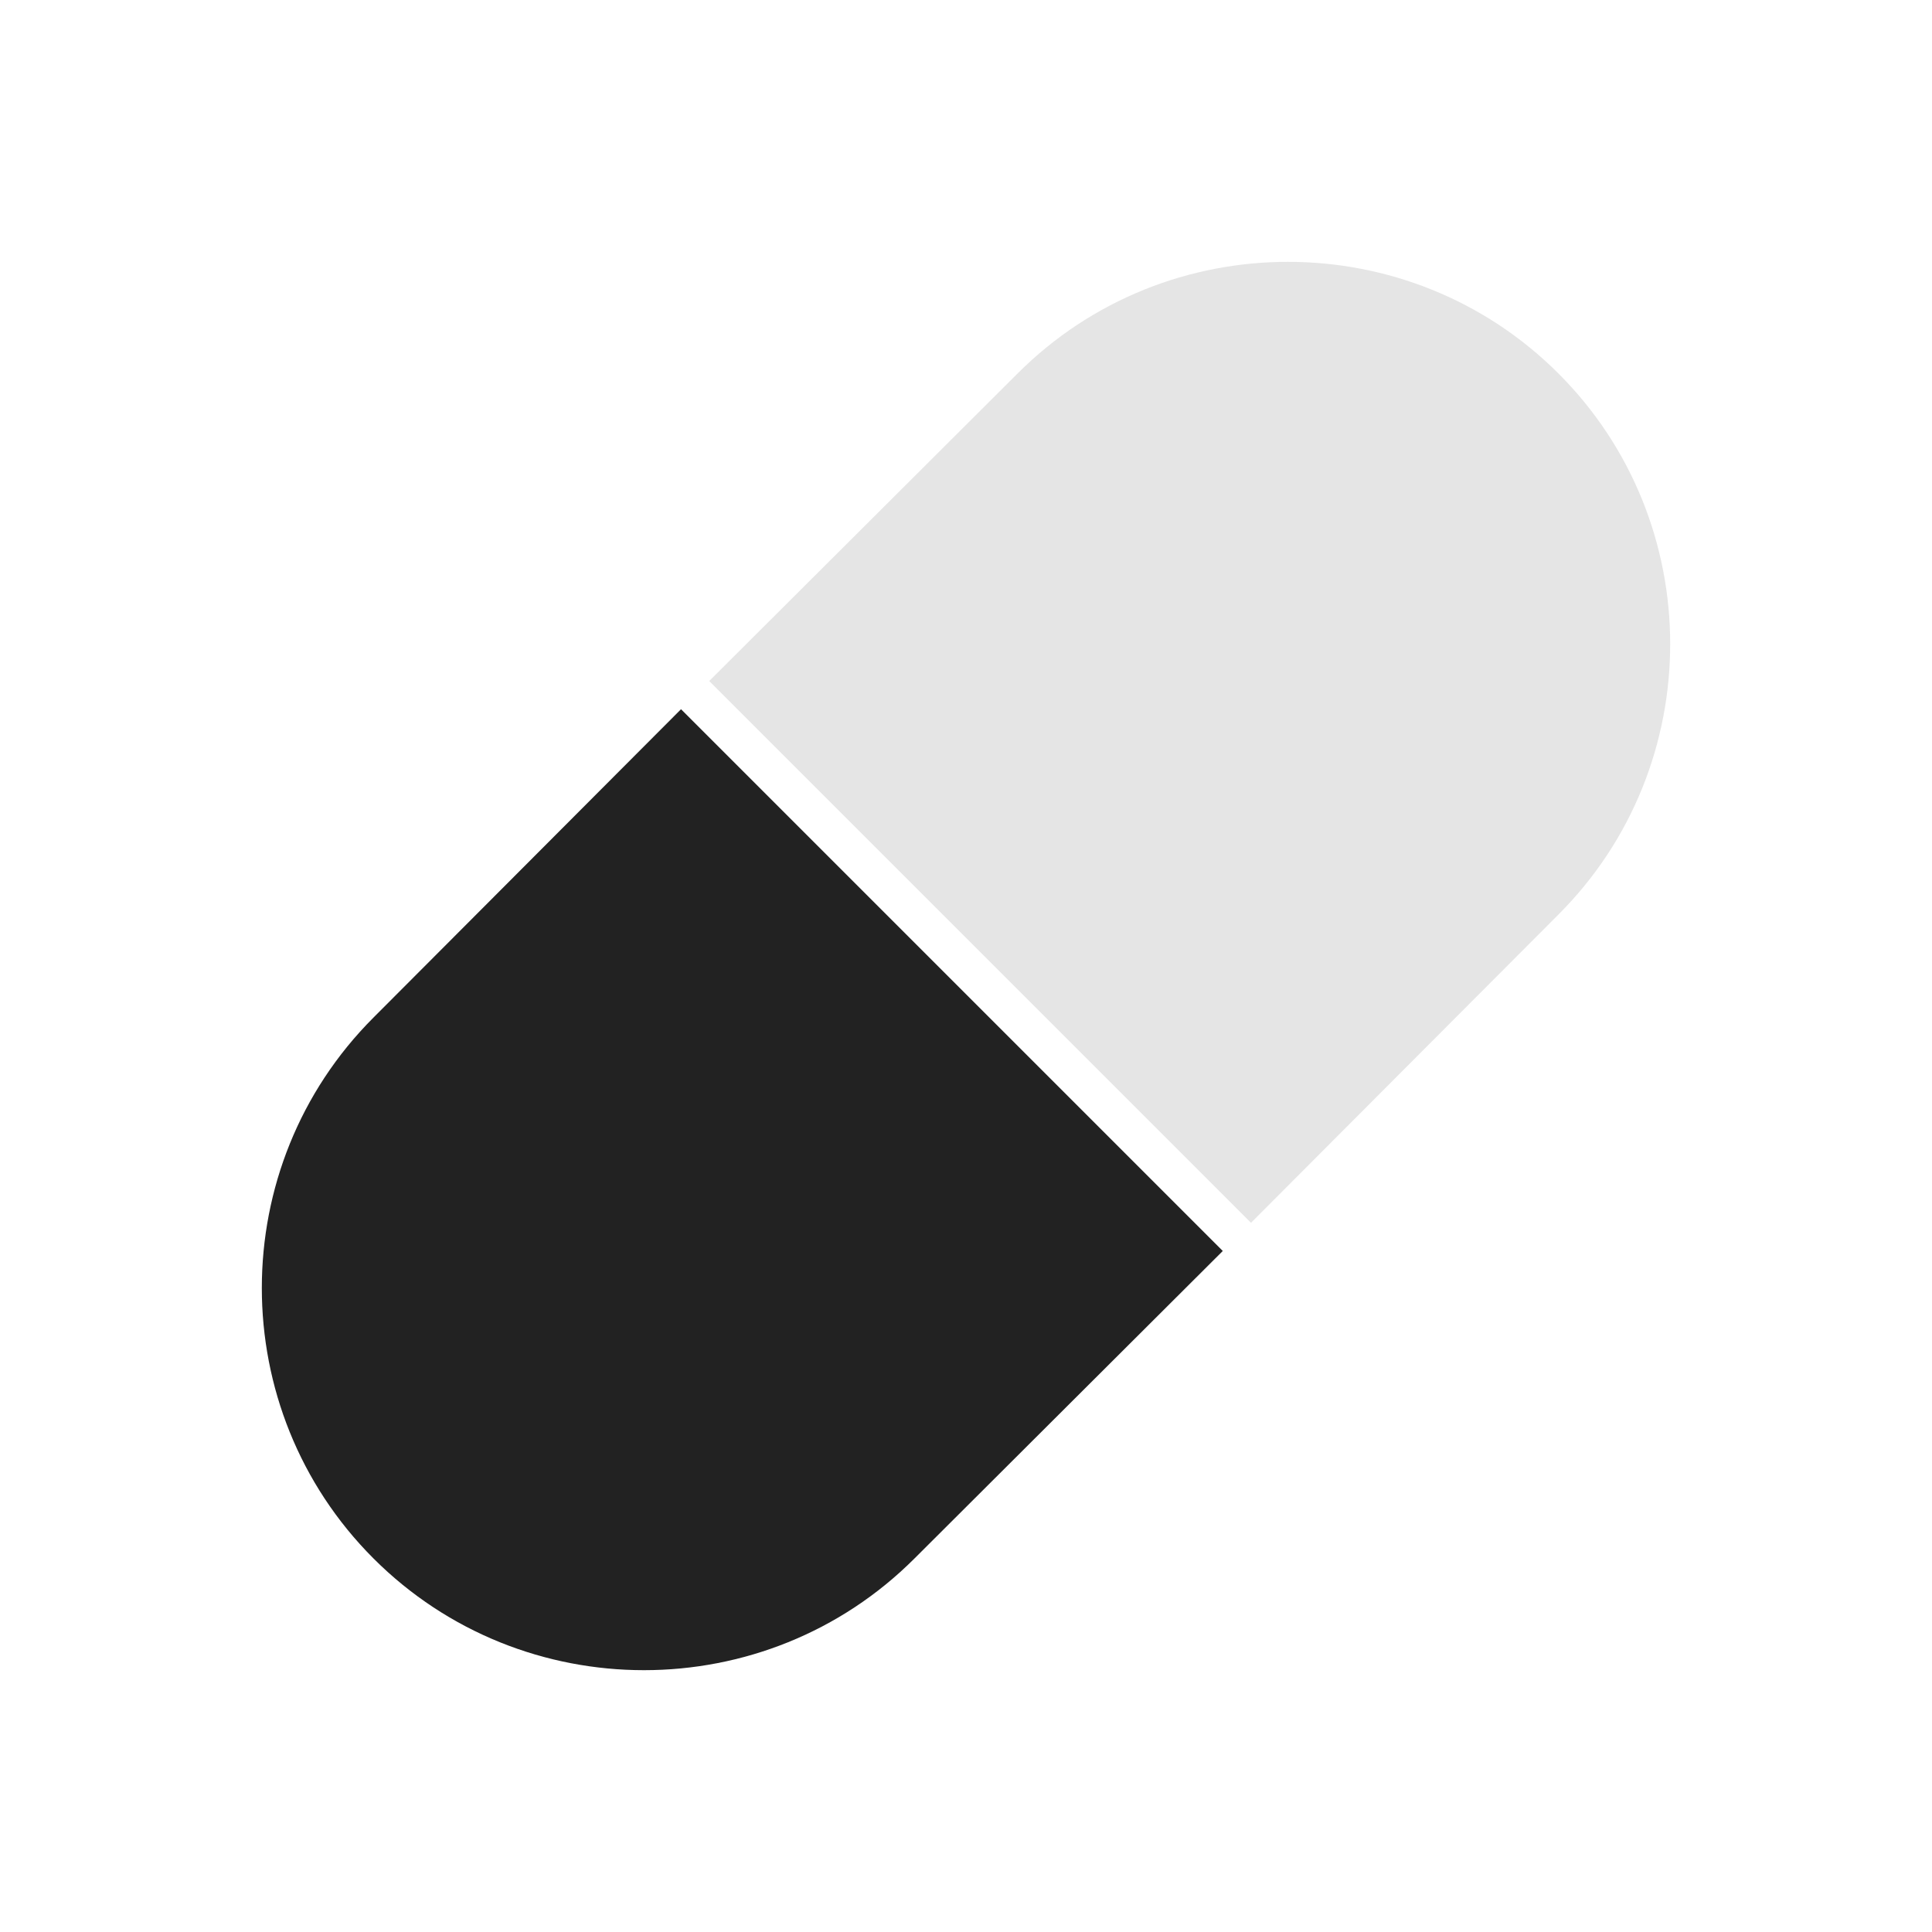 <svg width="100" height="100" viewBox="0 0 100 100" fill="none" xmlns="http://www.w3.org/2000/svg">
<path d="M80.667 47.334L64.751 63.292L36.709 35.25L52.667 19.334C60.376 11.626 72.959 11.626 80.667 19.334C88.376 27.042 88.376 39.625 80.667 47.334Z" fill="#e5e5e5"/>
<path d="M63.291 64.75L47.333 80.667C39.625 88.375 27.041 88.375 19.333 80.667C11.625 72.959 11.625 60.375 19.333 52.667L35.25 36.709L63.291 64.75Z" fill="#222222"/>
</svg>
